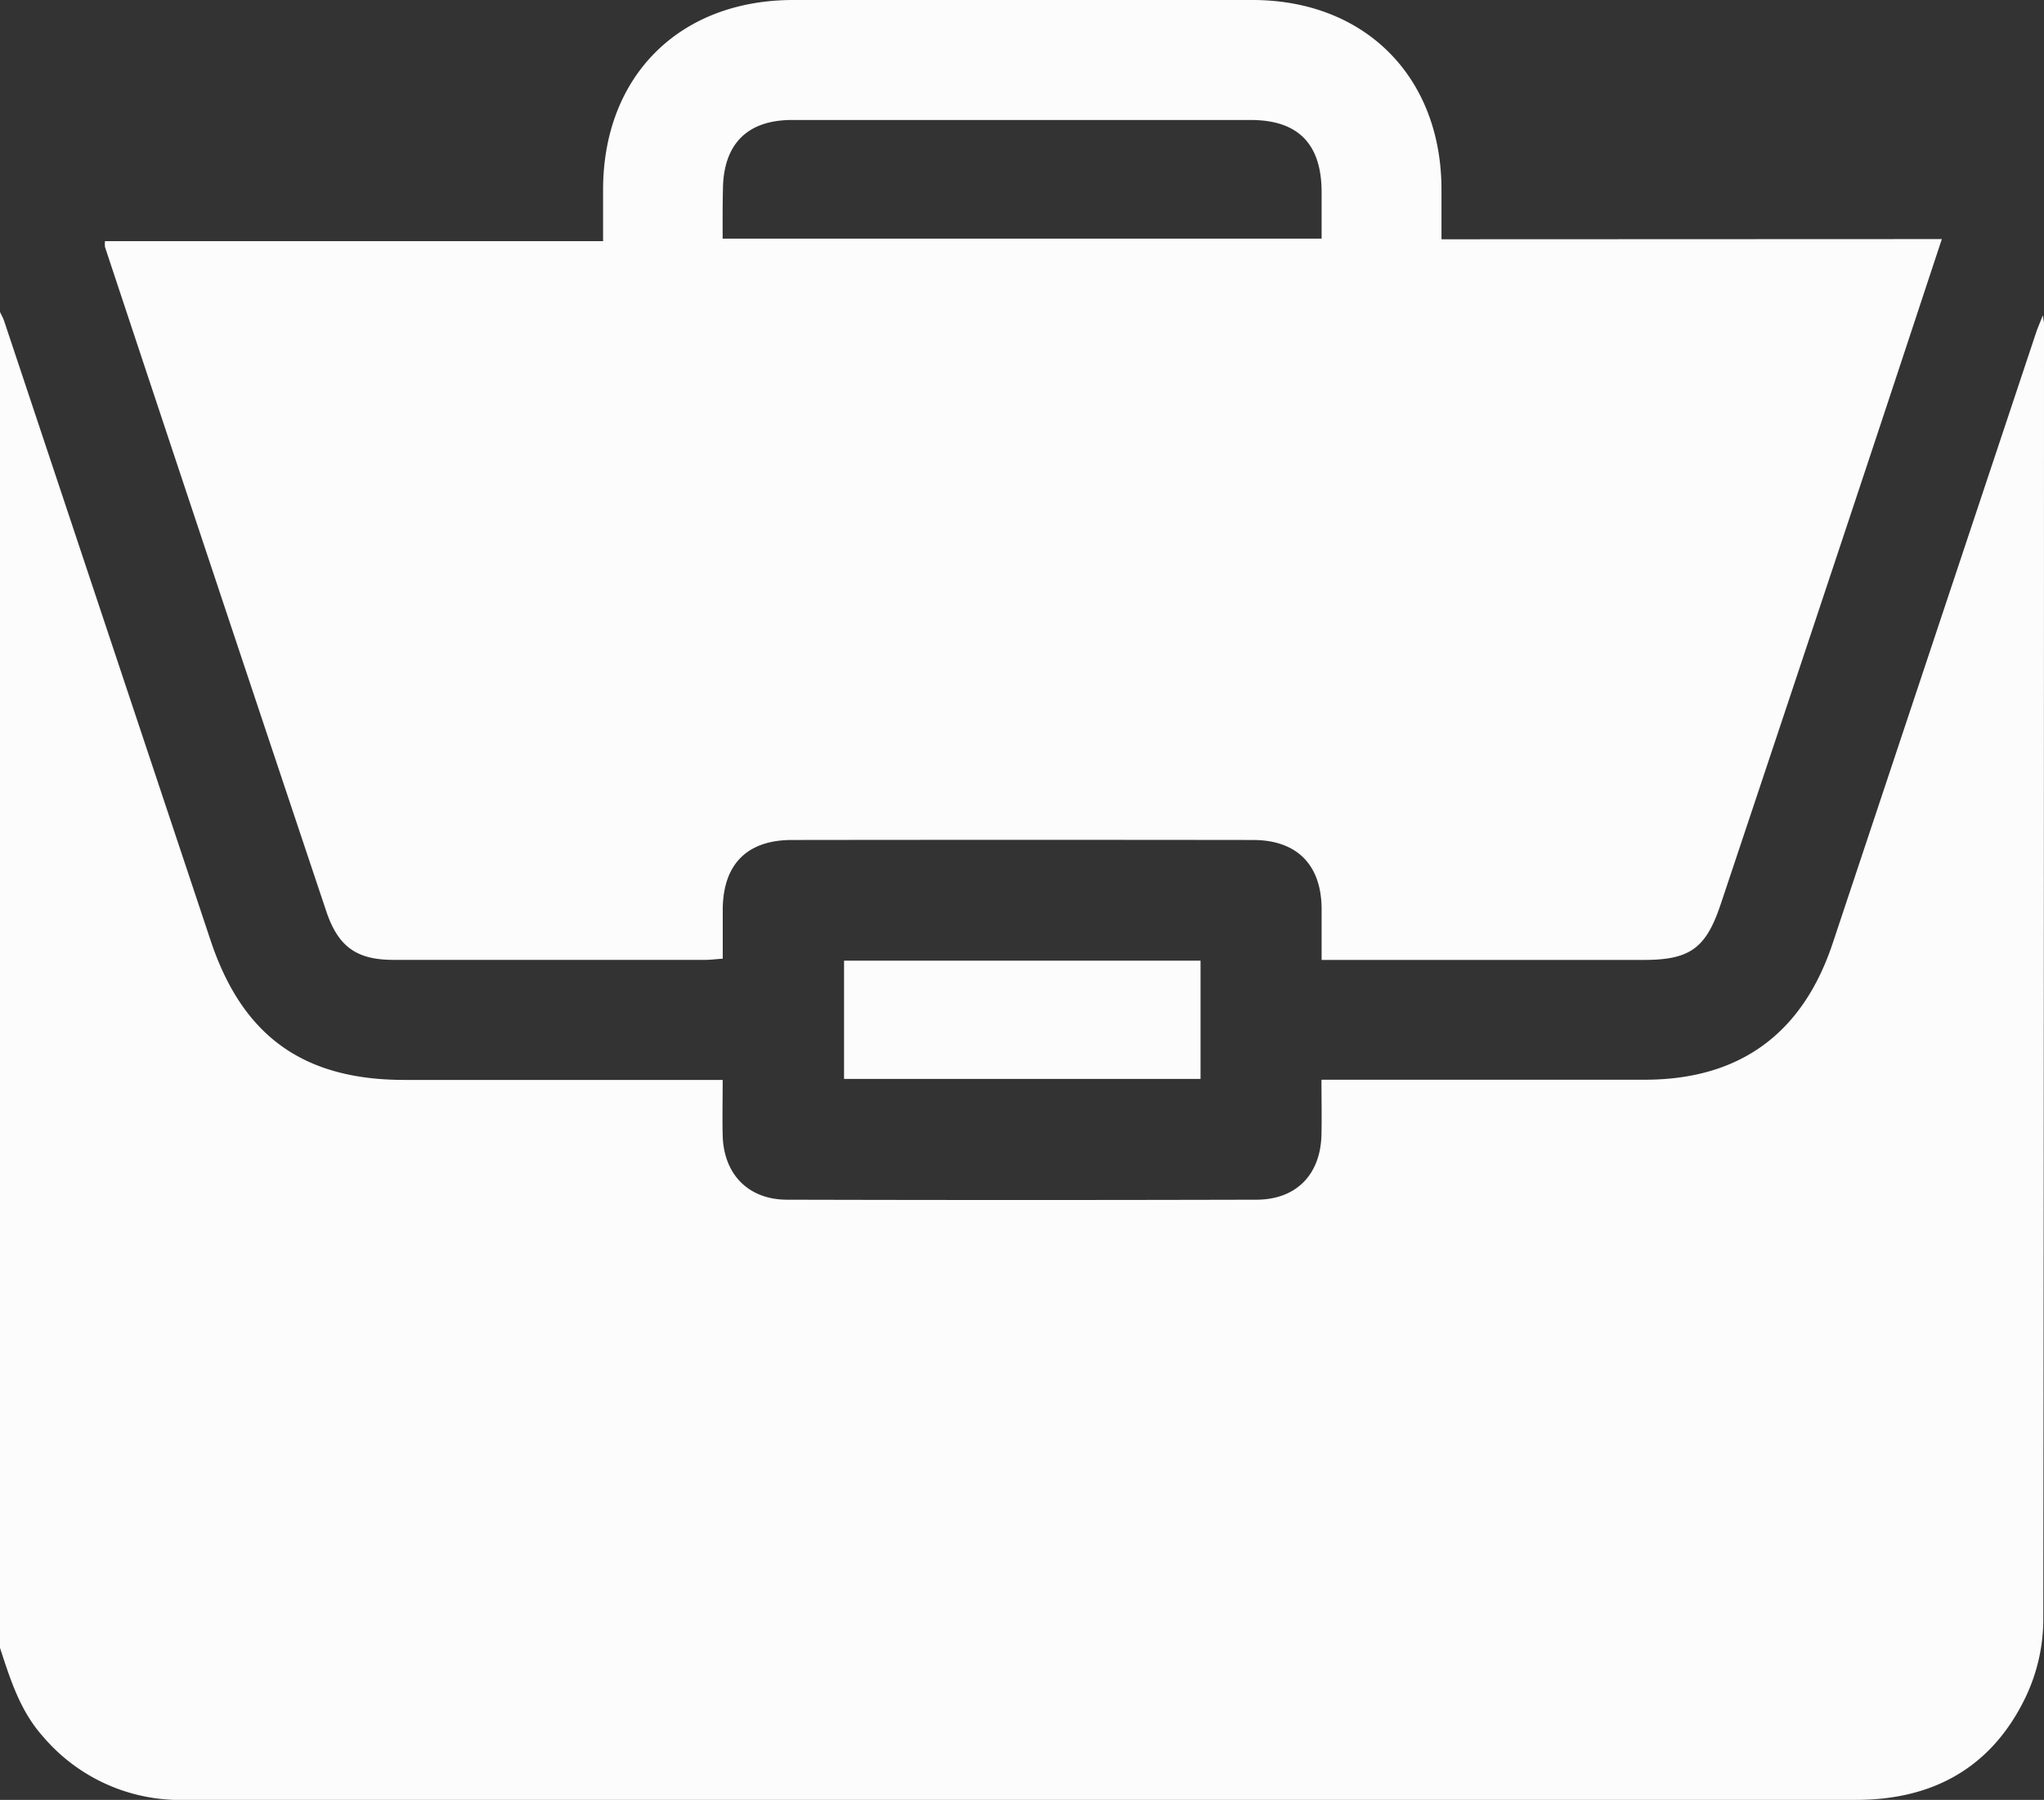 <?xml version="1.0" encoding="UTF-8"?>
<svg xmlns="http://www.w3.org/2000/svg" viewBox="0 0 408.75 360">
  <rect x="0" y="0" width="408.75" height="360" fill="#333333" stroke="none"/>
  <defs>
    <style>.cls-1{fill:#fcfcfc;}</style>
  </defs>
  <g id="Livello_2" data-name="Livello 2">
    <g id="Livello_1-2" data-name="Livello 1">
      <g id="Livello_2-2" data-name="Livello 2">
        <g id="Livello_1-2-2" data-name="Livello 1-2">
          <g id="Livello_2-2-2" data-name="Livello 2-2">
            <g id="Livello_1-2-2-2" data-name="Livello 1-2-2">
              <path class="cls-1" d="M0,329.6V62.4c.27.59.61,1.17.82,1.78l41.3,123.94C48.5,207.25,60.67,216,80.88,216h63.64c0,4-.09,7.61,0,11.18.23,7.72,5.13,12.76,12.87,12.78q46.91.12,93.81,0c8,0,12.88-5,13.06-13,.08-3.55,0-7.11,0-11H328.9c19,0,31.58-9.21,37.6-27.31q20.31-61,40.65-122.07c.33-1,.75-1.91,1.37-3.53.16,1.11.23,1.37.23,1.63q0,129.8-.14,259.58A36.44,36.44,0,0,1,405,339.61c-6.74,13.9-18.41,20.39-33.78,20.39H34.71A36,36,0,0,1,8.58,347.31C4,342.18,2.06,335.89,0,329.6Z"></path>
              <path class="cls-1" d="M388.32,47.82c-4.87,14.72-9.47,28.7-14.11,42.66q-15,45.17-30.09,90.31C341.17,189.65,338,192,328.7,192H264.29V181.6c-.11-8.7-5-13.58-13.7-13.59q-46.09-.06-92.2,0c-9,0-13.78,4.85-13.86,13.83v9.91c-1.3.09-2.44.24-3.58.24H78.69c-7.28,0-11-2.56-13.39-9.56Q43.07,116,21,49.42a4.74,4.74,0,0,1,0-1.19h99.6V38c0-22.78,15.26-38,38.05-38h91.8c22.49,0,37.78,15.34,37.81,37.86v10Zm-243.81-.09H264.29V38.31C264.24,28.76,259.57,24,250.1,24H158.38c-9,0-13.73,4.88-13.81,13.87C144.49,41.07,144.51,44.25,144.51,47.73Z"></path>
              <path class="cls-1" d="M168.79,192.15h71.29V215.8H168.79Z"></path>
            </g>
          </g>
        </g>
      </g>
    </g>
  </g>
</svg>
